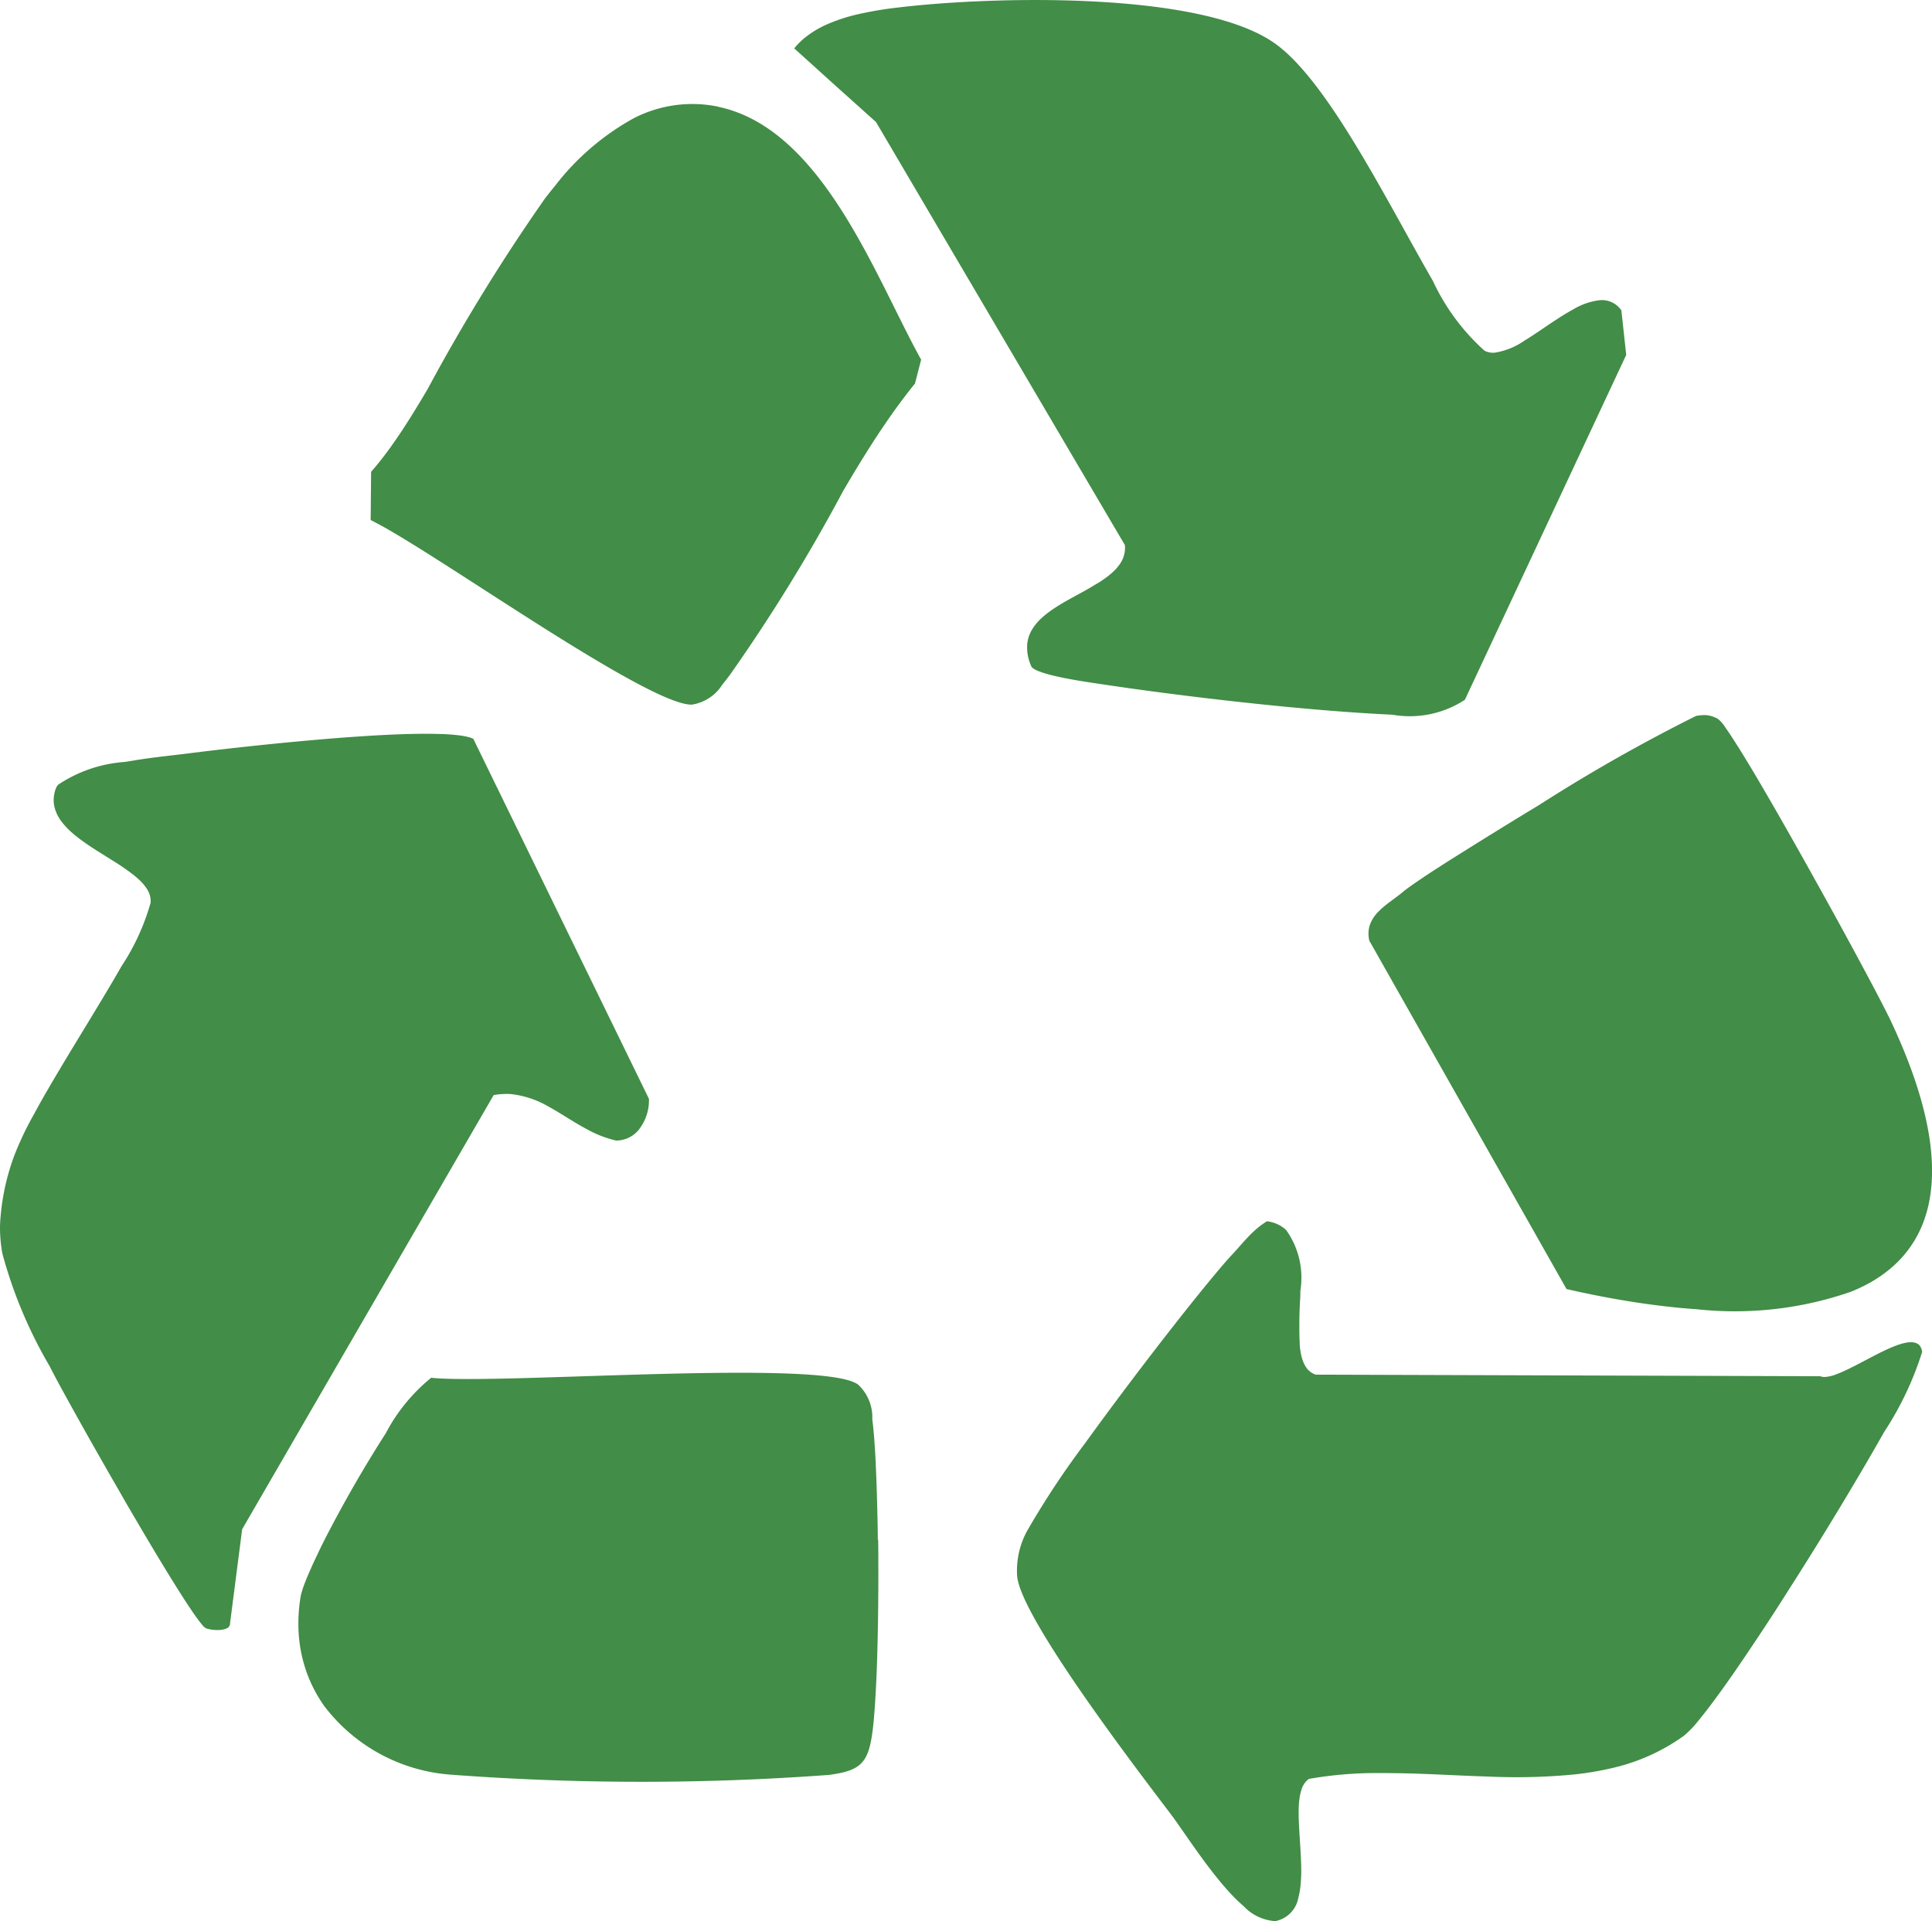 <svg id="section-icon-05" xmlns="http://www.w3.org/2000/svg" xmlns:xlink="http://www.w3.org/1999/xlink" width="65.987" height="65.628" viewBox="0 0 65.987 65.628">
  <defs>
    <clipPath id="clip-path">
      <rect id="Rectangle_1583" data-name="Rectangle 1583" width="65.987" height="65.628" fill="#428d47"/>
    </clipPath>
  </defs>
  <g id="Group_1655" data-name="Group 1655" clip-path="url(#clip-path)">
    <path id="Path_2292" data-name="Path 2292" d="M46.739,129.792c0-.394-.011-.78-.021-1.151,0-.006,0-.012,0-.018-.012-.491-.028-.956-.048-1.377,0-.01,0-.02,0-.03-.02-.421-.045-.8-.073-1.112-.014-.159-.03-.3-.046-.427a1.521,1.521,0,0,0-.481-1.179c-1.137-.9-12.312.007-14.586-.237a6.087,6.087,0,0,0-1.552,1.9c-.281.435-.574.914-.861,1.4-.085.145-.17.291-.254.438-.183.321-.362.642-.531.955-.113.209-.221.414-.325.613q-.078.149-.15.293c-.072.143-.139.279-.2.412-.046.094-.089.185-.13.273s-.071.152-.1.224c-.055.122-.107.24-.15.346-.028.069-.054.134-.077.195-.03.08-.054.15-.074.216a1.67,1.67,0,0,0-.051.195c0,.008,0,.019-.006.026a5.745,5.745,0,0,0-.066.614,5.475,5.475,0,0,0,0,.59,4.85,4.85,0,0,0,.367,1.609,4.778,4.778,0,0,0,.516.924,5.974,5.974,0,0,0,4.253,2.329,87.235,87.235,0,0,0,12.972.014c1.1-.145,1.351-.408,1.495-1.495.057-.436.1-1.1.135-1.882.046-1.123.067-2.5.062-3.853,0-.272,0-.543-.006-.81" transform="translate(-16.758 -77.199)" fill="#428d47"/>
    <path id="Path_2293" data-name="Path 2293" d="M17.158,78.635a2.252,2.252,0,0,1,.286,0,3.238,3.238,0,0,1,1.308.438c.083.045.165.092.247.14.164.1.327.2.49.3s.328.2.5.291a3.885,3.885,0,0,0,1.051.419,1,1,0,0,0,.845-.463,1.615,1.615,0,0,0,.28-.961l-6-12.3a.877.877,0,0,0-.119-.045,2.2,2.2,0,0,0-.334-.068A6.94,6.94,0,0,0,15,66.335c-.728-.023-1.694.015-2.724.084l-.388.027c-.261.019-.524.04-.787.062l-.394.034c-.262.023-.523.047-.779.071-1.154.11-2.221.231-2.952.318l-.435.054-.175.022c-.228.029-.6.069-1.045.125-.22.028-.456.06-.7.1l-.365.059a4.684,4.684,0,0,0-2.27.777.436.436,0,0,0-.084.143,1.189,1.189,0,0,0-.067.329,1.05,1.05,0,0,0,.029.305,1.361,1.361,0,0,0,.252.5,2.47,2.47,0,0,0,.282.307c.044.04.09.08.137.12.142.119.3.233.463.345.272.186.565.362.843.538a7.569,7.569,0,0,1,.76.527c.043.036.085.071.124.107a1.674,1.674,0,0,1,.289.333.75.75,0,0,1,.13.478,7.738,7.738,0,0,1-.99,2.162c-.111.194-.228.395-.349.6s-.247.416-.376.63-.26.432-.393.65c-.332.547-.671,1.1-.991,1.639-.128.214-.253.426-.373.632-.18.309-.35.608-.5.89a10.74,10.74,0,0,0-.683,1.431,7.825,7.825,0,0,0-.467,2.068Q0,83.023,0,83.241a5.087,5.087,0,0,0,.081.842A15.652,15.652,0,0,0,1.7,87.938c.067.137.193.376.364.691l.19.347c.082.149.169.306.263.475.114.206.237.425.365.655.258.459.542.959.836,1.473.147.257.3.517.447.777s.3.52.452.777l.224.382c.67,1.136,1.3,2.167,1.719,2.782.046.068.091.132.132.189.082.115.154.209.212.276a.485.485,0,0,0,.133.122,1.13,1.13,0,0,0,.324.057,1.243,1.243,0,0,0,.141,0,.788.788,0,0,0,.161-.026c.11-.029.191-.084.192-.184L8.271,93.5,16.861,78.67a2.291,2.291,0,0,1,.3-.035" transform="translate(0 -41.264)" fill="#428d47"/>
    <path id="Path_2294" data-name="Path 2294" d="M45.391,9.5a4.362,4.362,0,0,0-2.911.4A8.684,8.684,0,0,0,39.8,12.208q-.176.214-.348.439a64.961,64.961,0,0,0-4,6.5q-.141.239-.28.469c-.279.461-.554.9-.829,1.292q-.137.2-.274.383c-.182.246-.364.473-.546.678l-.015,1.649q.089.042.194.1c.14.073.3.162.479.266l.281.166c1.271.761,3.234,2.066,5.1,3.242,2.16,1.358,4.2,2.546,4.916,2.531a1.5,1.5,0,0,0,1.04-.682c.092-.113.177-.227.257-.33a59.773,59.773,0,0,0,3.87-6.285c.254-.435.512-.865.776-1.286s.534-.834.813-1.233.566-.784.865-1.152l.21-.816c-1.555-2.8-3.364-7.888-6.925-8.636" transform="translate(-20.848 -5.854)" fill="#428d47"/>
    <path id="Path_2295" data-name="Path 2295" d="M73.174,2.913l1.4,1.257,8.5,14.45a.969.969,0,0,1-.217.706,1.518,1.518,0,0,1-.1.121,2.334,2.334,0,0,1-.252.226q-.07.054-.145.107c-.069.048-.142.1-.217.142s-.178.108-.272.161l-.175.1c-.176.1-.358.195-.535.294l-.176.1c-.116.068-.229.138-.337.21q-.08.054-.157.11a3,3,0,0,0-.284.235,1.72,1.72,0,0,0-.32.4,1.178,1.178,0,0,0-.15.472,1.552,1.552,0,0,0,.149.775.259.259,0,0,0,.057.053.917.917,0,0,0,.2.1c.042.016.087.032.136.048.1.032.207.062.324.091l.18.042c.493.11,1.063.194,1.388.242l.109.016c.738.111,1.543.223,2.381.33.629.081,1.277.159,1.93.233s1.311.143,1.959.206c.864.083,1.712.154,2.509.207.4.027.785.049,1.154.066a3.426,3.426,0,0,0,2.473-.51l5.51-11.78L100.03,10.6a.806.806,0,0,0-.727-.347,2.279,2.279,0,0,0-.921.317c-.109.059-.22.125-.331.193s-.223.142-.336.216-.225.15-.336.226-.223.15-.333.223-.218.142-.325.207a2.446,2.446,0,0,1-1.017.412.649.649,0,0,1-.347-.067,7.387,7.387,0,0,1-1.765-2.387q-.106-.184-.215-.375c-.362-.638-.747-1.34-1.146-2.056-1.278-2.29-2.7-4.722-4.02-5.668C85.689-.322,78.5-.125,75.351.254A12.335,12.335,0,0,0,73.9.5a5.854,5.854,0,0,0-.963.316,3.348,3.348,0,0,0-.828.5,2.391,2.391,0,0,0-.329.337h0Z" transform="translate(-44.653 0)" fill="#428d47"/>
    <path id="Path_2296" data-name="Path 2296" d="M122.77,114.665l0,0a.3.3,0,0,0-.153-.119c-.28-.109-.792.108-1.34.387-.479.244-.983.532-1.374.677a1.274,1.274,0,0,1-.407.095.35.35,0,0,1-.146-.026h-.054l-17.181-.054a.624.624,0,0,1-.305-.218c-.013-.017-.024-.036-.036-.054a.9.9,0,0,1-.061-.111,1.518,1.518,0,0,1-.111-.373c-.012-.071-.023-.145-.03-.223a14.739,14.739,0,0,1,.017-1.687c0-.076,0-.151.006-.227a2.8,2.8,0,0,0-.488-2.044,1.052,1.052,0,0,0-.131-.107,1.147,1.147,0,0,0-.324-.153,1.434,1.434,0,0,0-.2-.043,2.554,2.554,0,0,0-.339.244,4.059,4.059,0,0,0-.3.285l-.024.026c-.183.192-.355.4-.534.59s-.389.438-.65.752c-.13.157-.271.328-.419.511l-.229.283c-.234.292-.484.608-.744.94l-.263.337c-.886,1.141-1.86,2.435-2.694,3.59a29.228,29.228,0,0,0-1.941,2.921,2.824,2.824,0,0,0-.4,1.609c.063,1.379,4.117,6.668,5.208,8.109q.069.092.149.2c.266.371.617.894,1.007,1.424.156.212.319.425.484.629s.335.4.505.579c.13.137.261.259.39.371a1.62,1.62,0,0,0,1.075.507.989.989,0,0,0,.789-.8,2.49,2.49,0,0,0,.065-.333,5.206,5.206,0,0,0,.031-.757c-.013-.665-.1-1.388-.083-1.966,0-.115.012-.225.026-.327a1.735,1.735,0,0,1,.06-.283.718.718,0,0,1,.259-.392,13.349,13.349,0,0,1,2.379-.2h0c.55,0,1.11.011,1.676.034.283.011.567.024.851.037l.837.036.443.015a20.621,20.621,0,0,0,2.924-.079,10.312,10.312,0,0,0,1.188-.2,6.773,6.773,0,0,0,2.509-1.114,3.365,3.365,0,0,0,.5-.52c.418-.506,1-1.309,1.646-2.271.217-.321.442-.659.673-1.01s.466-.715.7-1.086c.594-.928,1.2-1.9,1.77-2.843.455-.753.888-1.485,1.272-2.155q.144-.252.279-.49a10.96,10.96,0,0,0,1.3-2.737.479.479,0,0,0-.059-.181" transform="translate(-57.177 -68.67)" fill="#428d47"/>
    <path id="Path_2297" data-name="Path 2297" d="M141.436,74.922c-.257-.535-1.3-2.492-2.445-4.546-.326-.587-.659-1.182-.984-1.754-.65-1.144-1.264-2.2-1.714-2.911l-.161-.252c-.1-.156-.192-.29-.269-.4a1.164,1.164,0,0,0-.25-.285,1.315,1.315,0,0,0-.193-.084.853.853,0,0,0-.347-.039c-.062,0-.129.013-.2.023a57.411,57.411,0,0,0-5.342,3.03l-.433.263c-.719.438-1.416.869-2.032,1.255-.246.155-.48.3-.7.44-.433.276-.8.514-1.064.7-.2.136-.344.241-.42.305-.269.229-.61.435-.859.692a1.228,1.228,0,0,0-.286.432.927.927,0,0,0-.054.261,1.1,1.1,0,0,0,.026.3l6.736,11.9c.763.175,1.522.323,2.267.44q.745.116,1.468.19.361.036.715.06a12.081,12.081,0,0,0,5.253-.594,5.74,5.74,0,0,0,.651-.307c.145-.082.285-.17.418-.264a4.328,4.328,0,0,0,.378-.3l0,0a3.806,3.806,0,0,0,1.064-1.578c.567-1.582.282-3.85-1.221-6.98" transform="translate(-76.941 -40.221)" fill="#428d47"/>
  </g>
</svg>
